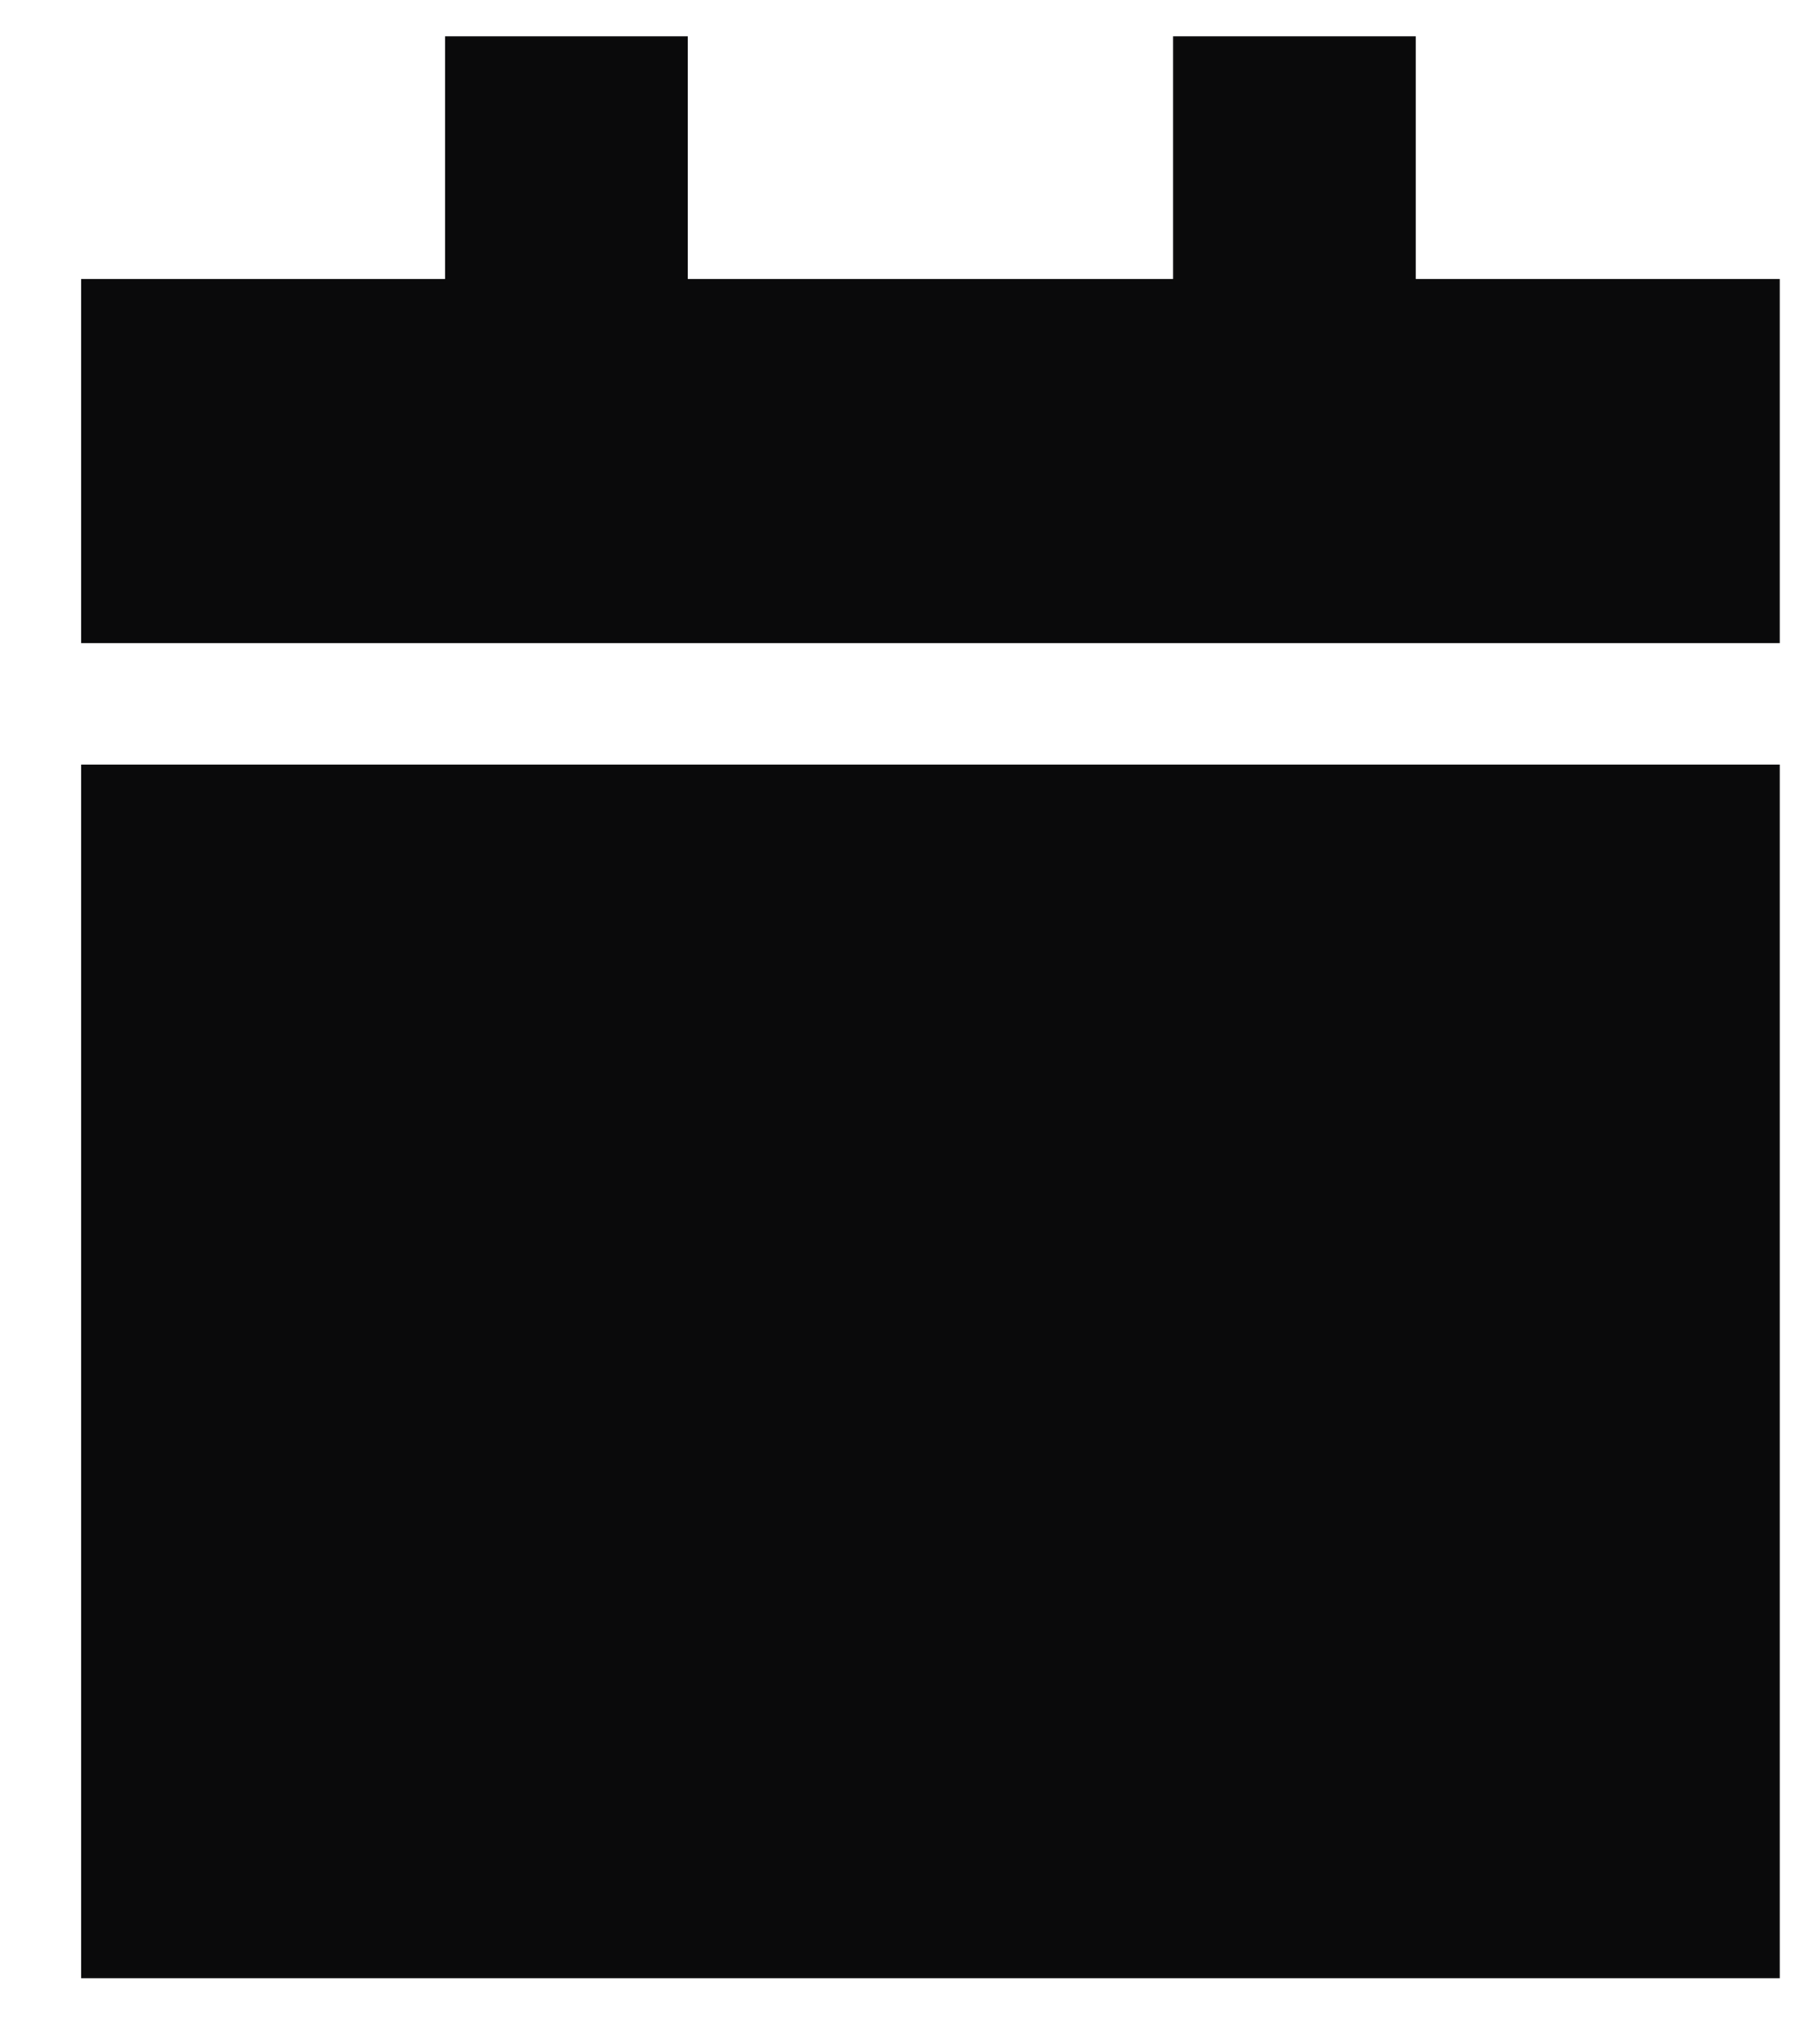 <svg width="18" height="20" viewBox="0 0 18 20" fill="none" xmlns="http://www.w3.org/2000/svg">
<path d="M4.402 0.359H6.802V2.759H11.602V0.359H14.002V2.759H17.602V6.359H0.802V2.759H4.402V0.359ZM17.602 7.559V19.559H0.802V7.559H17.602Z" fill="#0A0A0B"/>
</svg>
